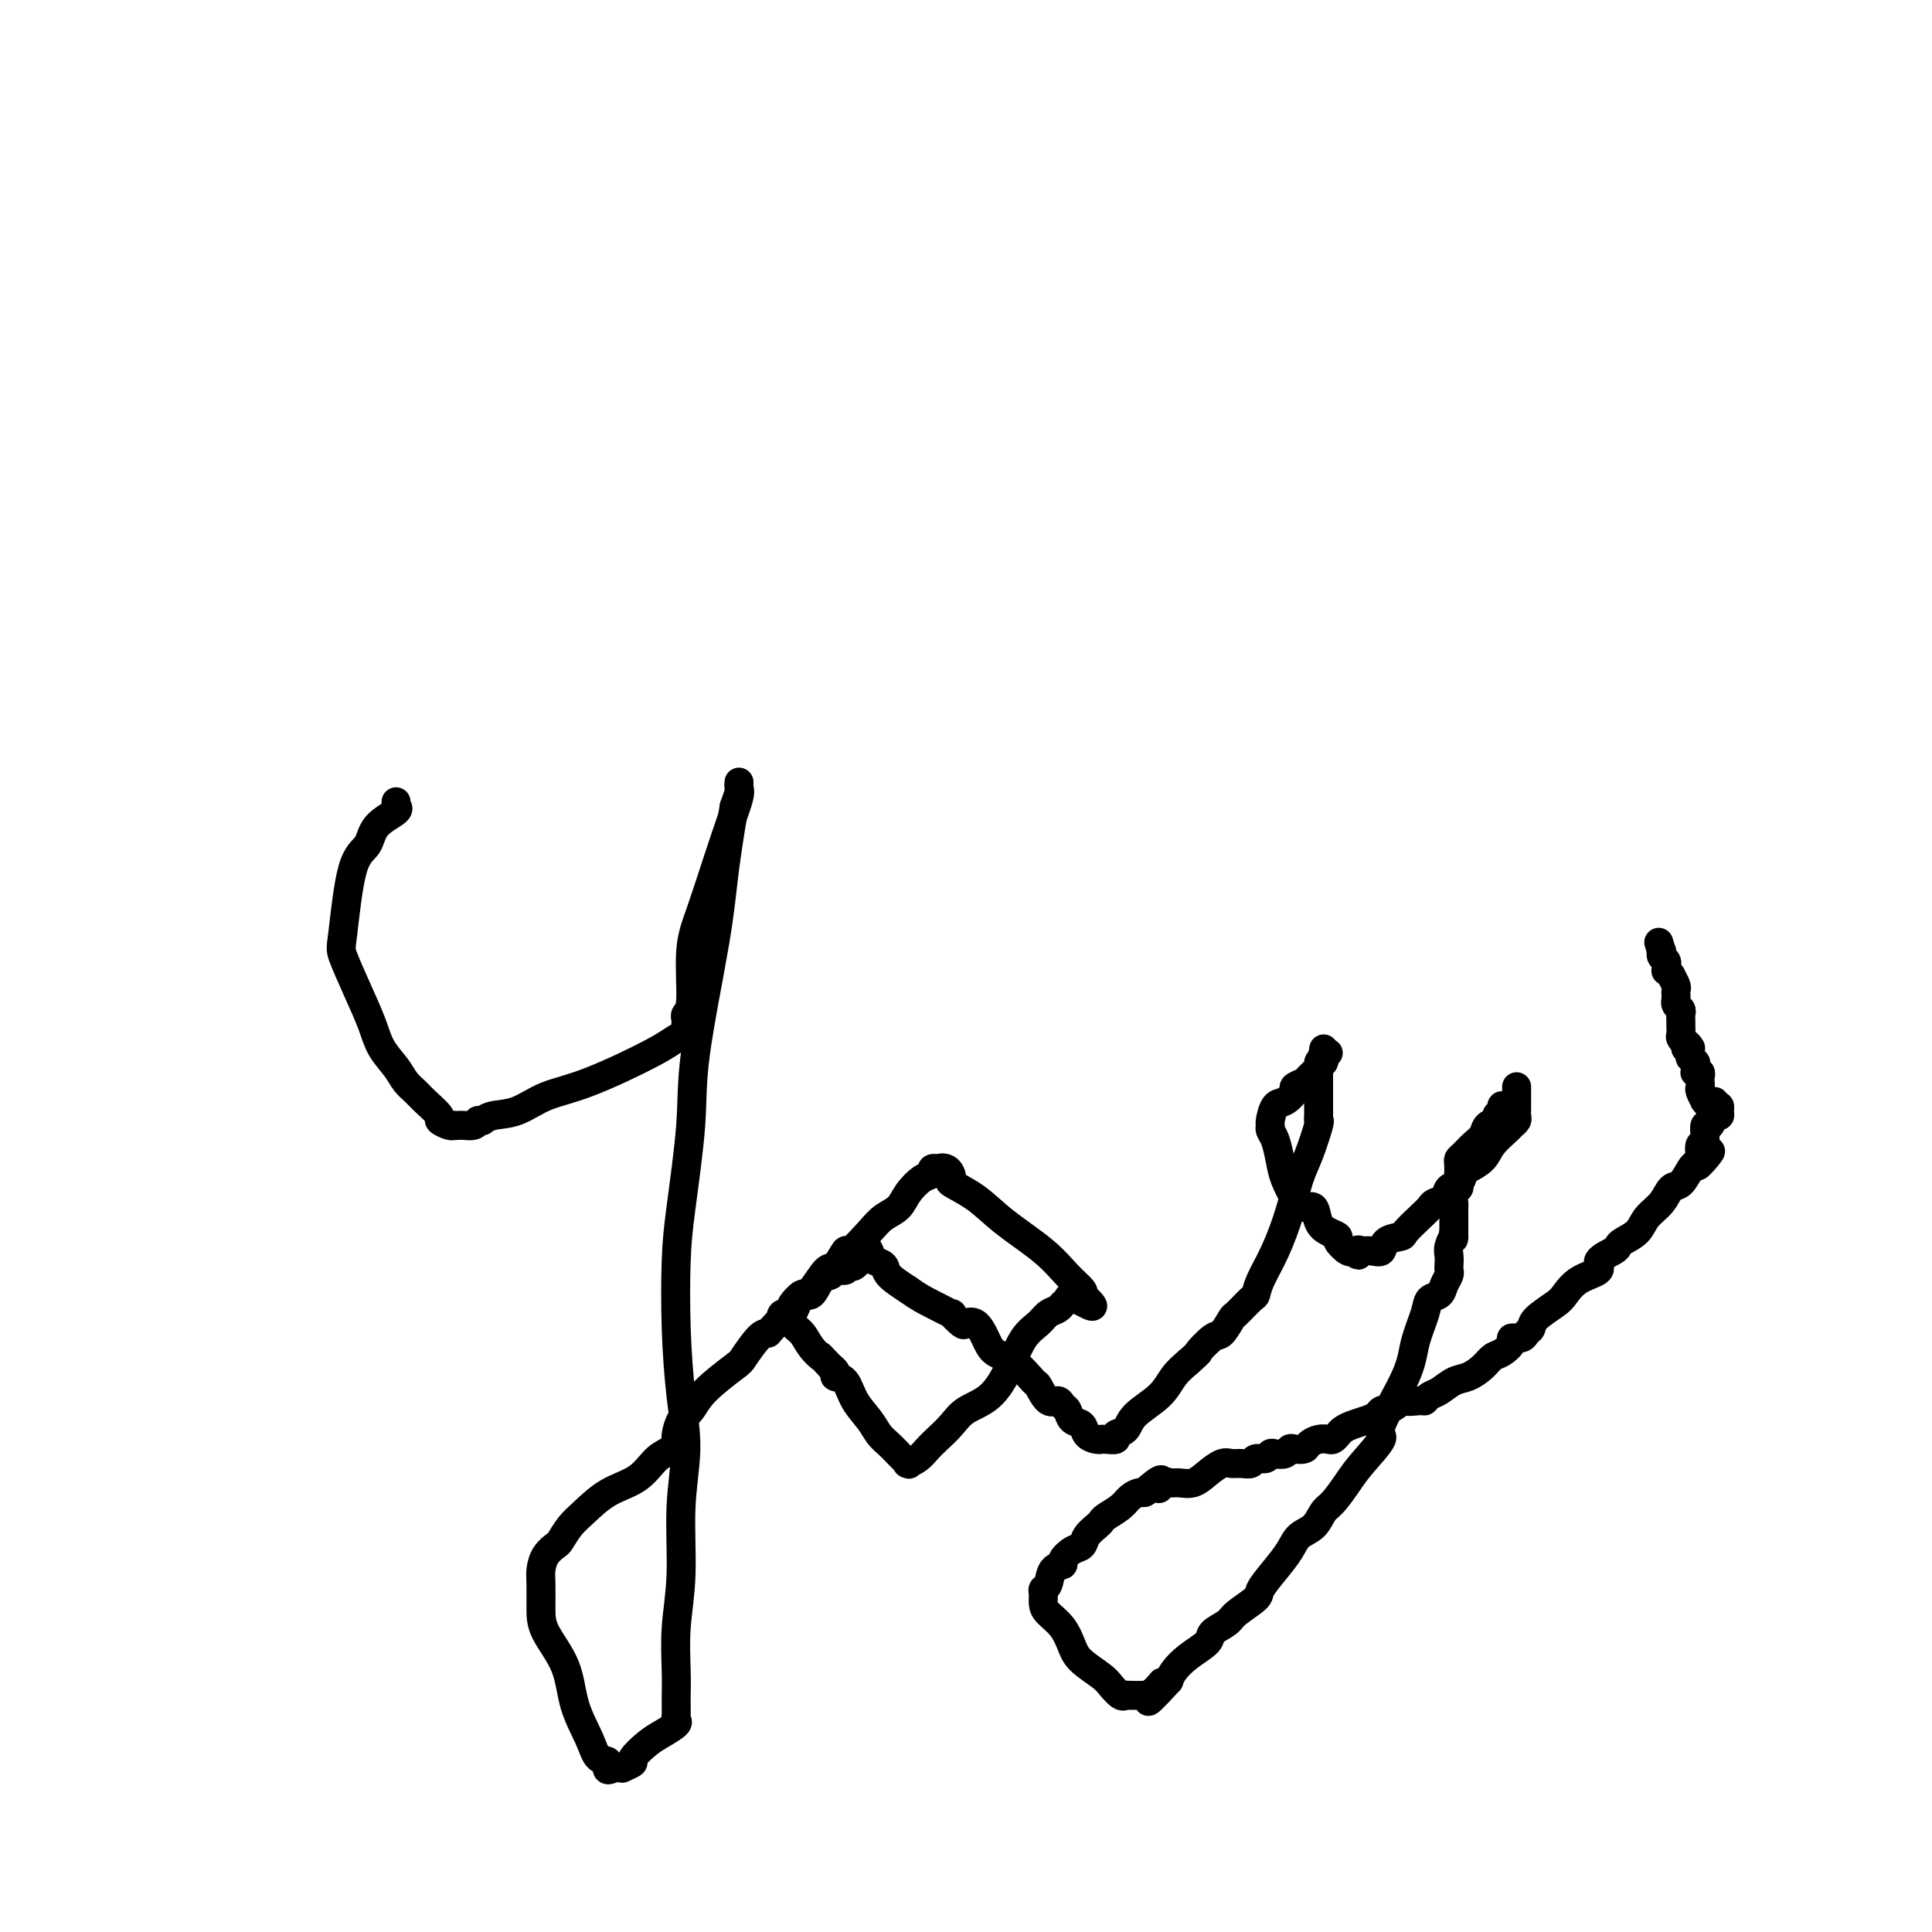 <svg viewBox='0 0 400 400' version='1.1' xmlns='http://www.w3.org/2000/svg' xmlns:xlink='http://www.w3.org/1999/xlink'><g fill='none' stroke='#000000' stroke-width='6' stroke-linecap='round' stroke-linejoin='round'><path d='M82,166c0.030,0.436 0.059,0.873 0,1c-0.059,0.127 -0.207,-0.054 0,0c0.207,0.054 0.770,0.343 0,1c-0.770,0.657 -2.874,1.681 -4,3c-1.126,1.319 -1.274,2.934 -2,4c-0.726,1.066 -2.031,1.582 -3,5c-0.969,3.418 -1.603,9.737 -2,13c-0.397,3.263 -0.555,3.472 0,5c0.555,1.528 1.825,4.377 3,7c1.175,2.623 2.255,5.021 3,7c0.745,1.979 1.157,3.540 2,5c0.843,1.460 2.119,2.818 3,4c0.881,1.182 1.369,2.186 2,3c0.631,0.814 1.405,1.437 2,2c0.595,0.563 1.011,1.065 2,2c0.989,0.935 2.551,2.303 3,3c0.449,0.697 -0.216,0.723 0,1c0.216,0.277 1.314,0.806 2,1c0.686,0.194 0.961,0.053 1,0c0.039,-0.053 -0.158,-0.017 0,0c0.158,0.017 0.671,0.015 1,0c0.329,-0.015 0.473,-0.042 1,0c0.527,0.042 1.436,0.155 2,0c0.564,-0.155 0.782,-0.577 1,-1'/><path d='M99,232c1.095,-0.099 0.834,0.153 1,0c0.166,-0.153 0.761,-0.712 2,-1c1.239,-0.288 3.122,-0.304 5,-1c1.878,-0.696 3.751,-2.070 6,-3c2.249,-0.930 4.876,-1.415 9,-3c4.124,-1.585 9.746,-4.270 13,-6c3.254,-1.730 4.140,-2.505 5,-3c0.860,-0.495 1.693,-0.710 2,-1c0.307,-0.290 0.086,-0.655 0,-1c-0.086,-0.345 -0.039,-0.670 0,-1c0.039,-0.330 0.068,-0.664 0,-1c-0.068,-0.336 -0.234,-0.673 0,-1c0.234,-0.327 0.867,-0.644 1,-3c0.133,-2.356 -0.234,-6.750 0,-10c0.234,-3.250 1.068,-5.357 2,-8c0.932,-2.643 1.963,-5.822 3,-9c1.037,-3.178 2.082,-6.354 3,-9c0.918,-2.646 1.710,-4.763 2,-6c0.290,-1.237 0.077,-1.596 0,-2c-0.077,-0.404 -0.020,-0.853 0,-1c0.020,-0.147 0.003,0.008 0,0c-0.003,-0.008 0.010,-0.177 0,0c-0.010,0.177 -0.041,0.702 0,1c0.041,0.298 0.155,0.371 0,1c-0.155,0.629 -0.577,1.815 -1,3'/><path d='M152,167c-0.549,3.134 -1.422,8.468 -2,13c-0.578,4.532 -0.862,8.263 -2,15c-1.138,6.737 -3.129,16.480 -4,23c-0.871,6.520 -0.623,9.818 -1,15c-0.377,5.182 -1.378,12.247 -2,17c-0.622,4.753 -0.864,7.195 -1,11c-0.136,3.805 -0.165,8.975 0,14c0.165,5.025 0.524,9.905 1,14c0.476,4.095 1.070,7.406 1,11c-0.070,3.594 -0.803,7.471 -1,12c-0.197,4.529 0.143,9.709 0,14c-0.143,4.291 -0.771,7.692 -1,11c-0.229,3.308 -0.061,6.521 0,9c0.061,2.479 0.016,4.223 0,5c-0.016,0.777 -0.002,0.589 0,1c0.002,0.411 -0.009,1.423 0,2c0.009,0.577 0.036,0.720 0,1c-0.036,0.280 -0.137,0.699 0,1c0.137,0.301 0.512,0.486 0,1c-0.512,0.514 -1.910,1.357 -3,2c-1.090,0.643 -1.871,1.086 -3,2c-1.129,0.914 -2.607,2.297 -3,3c-0.393,0.703 0.298,0.724 0,1c-0.298,0.276 -1.585,0.806 -2,1c-0.415,0.194 0.042,0.052 0,0c-0.042,-0.052 -0.583,-0.015 -1,0c-0.417,0.015 -0.708,0.007 -1,0'/><path d='M127,366c-2.137,1.184 -0.979,-0.354 -1,-1c-0.021,-0.646 -1.221,-0.398 -2,-1c-0.779,-0.602 -1.137,-2.053 -2,-4c-0.863,-1.947 -2.231,-4.391 -3,-7c-0.769,-2.609 -0.939,-5.384 -2,-8c-1.061,-2.616 -3.015,-5.075 -4,-7c-0.985,-1.925 -1.003,-3.318 -1,-5c0.003,-1.682 0.028,-3.653 0,-5c-0.028,-1.347 -0.107,-2.069 0,-3c0.107,-0.931 0.400,-2.071 1,-3c0.600,-0.929 1.505,-1.645 2,-2c0.495,-0.355 0.579,-0.348 1,-1c0.421,-0.652 1.179,-1.964 2,-3c0.821,-1.036 1.705,-1.796 3,-3c1.295,-1.204 3.002,-2.852 5,-4c1.998,-1.148 4.287,-1.796 6,-3c1.713,-1.204 2.852,-2.963 4,-4c1.148,-1.037 2.307,-1.351 3,-2c0.693,-0.649 0.920,-1.634 1,-2c0.080,-0.366 0.013,-0.113 0,0c-0.013,0.113 0.026,0.087 0,0c-0.026,-0.087 -0.119,-0.233 0,-1c0.119,-0.767 0.450,-2.153 1,-3c0.550,-0.847 1.320,-1.155 2,-2c0.680,-0.845 1.271,-2.226 3,-4c1.729,-1.774 4.598,-3.939 6,-5c1.402,-1.061 1.339,-1.016 2,-2c0.661,-0.984 2.046,-2.995 3,-4c0.954,-1.005 1.477,-1.002 2,-1'/><path d='M159,276c3.806,-4.328 3.319,-3.147 3,-3c-0.319,0.147 -0.472,-0.739 0,-1c0.472,-0.261 1.567,0.102 2,0c0.433,-0.102 0.203,-0.669 0,-1c-0.203,-0.331 -0.378,-0.425 0,-1c0.378,-0.575 1.310,-1.630 2,-2c0.690,-0.370 1.138,-0.053 2,-1c0.862,-0.947 2.139,-3.156 3,-4c0.861,-0.844 1.307,-0.323 2,-1c0.693,-0.677 1.631,-2.551 2,-3c0.369,-0.449 0.167,0.526 1,0c0.833,-0.526 2.702,-2.554 4,-4c1.298,-1.446 2.026,-2.309 3,-3c0.974,-0.691 2.193,-1.208 3,-2c0.807,-0.792 1.201,-1.859 2,-3c0.799,-1.141 2.002,-2.358 3,-3c0.998,-0.642 1.790,-0.710 2,-1c0.210,-0.290 -0.163,-0.803 0,-1c0.163,-0.197 0.863,-0.079 1,0c0.137,0.079 -0.288,0.120 0,0c0.288,-0.120 1.290,-0.400 2,0c0.710,0.400 1.126,1.481 1,2c-0.126,0.519 -0.796,0.477 0,1c0.796,0.523 3.058,1.611 5,3c1.942,1.389 3.565,3.079 6,5c2.435,1.921 5.684,4.071 8,6c2.316,1.929 3.701,3.635 5,5c1.299,1.365 2.514,2.390 3,3c0.486,0.610 0.243,0.805 0,1'/><path d='M224,268c4.677,4.261 0.869,1.915 -1,1c-1.869,-0.915 -1.798,-0.397 -2,0c-0.202,0.397 -0.676,0.673 -1,1c-0.324,0.327 -0.498,0.704 -1,1c-0.502,0.296 -1.332,0.513 -2,1c-0.668,0.487 -1.172,1.246 -2,2c-0.828,0.754 -1.978,1.503 -3,3c-1.022,1.497 -1.916,3.742 -3,6c-1.084,2.258 -2.359,4.530 -4,6c-1.641,1.470 -3.646,2.138 -5,3c-1.354,0.862 -2.055,1.920 -3,3c-0.945,1.080 -2.135,2.184 -3,3c-0.865,0.816 -1.407,1.345 -2,2c-0.593,0.655 -1.237,1.438 -2,2c-0.763,0.562 -1.646,0.905 -2,1c-0.354,0.095 -0.178,-0.057 0,0c0.178,0.057 0.358,0.322 0,0c-0.358,-0.322 -1.255,-1.232 -2,-2c-0.745,-0.768 -1.340,-1.393 -2,-2c-0.660,-0.607 -1.386,-1.196 -2,-2c-0.614,-0.804 -1.117,-1.823 -2,-3c-0.883,-1.177 -2.146,-2.511 -3,-4c-0.854,-1.489 -1.300,-3.134 -2,-4c-0.700,-0.866 -1.654,-0.953 -2,-1c-0.346,-0.047 -0.082,-0.054 0,0c0.082,0.054 -0.016,0.168 0,0c0.016,-0.168 0.148,-0.620 0,-1c-0.148,-0.380 -0.574,-0.690 -1,-1'/><path d='M172,283c-3.140,-3.313 -1.990,-2.097 -2,-2c-0.010,0.097 -1.179,-0.927 -2,-2c-0.821,-1.073 -1.293,-2.195 -2,-3c-0.707,-0.805 -1.650,-1.293 -2,-2c-0.350,-0.707 -0.106,-1.634 0,-2c0.106,-0.366 0.073,-0.172 0,0c-0.073,0.172 -0.186,0.323 0,0c0.186,-0.323 0.670,-1.119 1,-2c0.330,-0.881 0.507,-1.848 1,-2c0.493,-0.152 1.303,0.510 2,0c0.697,-0.510 1.283,-2.193 2,-3c0.717,-0.807 1.565,-0.738 2,-1c0.435,-0.262 0.455,-0.855 1,-1c0.545,-0.145 1.613,0.157 2,0c0.387,-0.157 0.092,-0.772 0,-1c-0.092,-0.228 0.020,-0.069 0,0c-0.020,0.069 -0.174,0.048 0,0c0.174,-0.048 0.674,-0.123 1,0c0.326,0.123 0.479,0.442 1,0c0.521,-0.442 1.409,-1.646 2,-2c0.591,-0.354 0.884,0.142 1,0c0.116,-0.142 0.056,-0.923 0,-1c-0.056,-0.077 -0.109,0.548 0,1c0.109,0.452 0.380,0.729 1,1c0.620,0.271 1.590,0.534 2,1c0.410,0.466 0.260,1.133 1,2c0.740,0.867 2.370,1.933 4,3'/><path d='M188,267c2.274,1.632 3.459,2.214 5,3c1.541,0.786 3.438,1.778 4,2c0.562,0.222 -0.211,-0.324 0,0c0.211,0.324 1.406,1.519 2,2c0.594,0.481 0.587,0.248 1,0c0.413,-0.248 1.246,-0.510 2,0c0.754,0.510 1.430,1.794 2,3c0.570,1.206 1.034,2.335 2,3c0.966,0.665 2.434,0.867 4,2c1.566,1.133 3.232,3.197 4,4c0.768,0.803 0.640,0.347 1,1c0.360,0.653 1.209,2.417 2,3c0.791,0.583 1.525,-0.013 2,0c0.475,0.013 0.689,0.637 1,1c0.311,0.363 0.717,0.465 1,1c0.283,0.535 0.444,1.502 1,2c0.556,0.498 1.508,0.526 2,1c0.492,0.474 0.526,1.395 1,2c0.474,0.605 1.389,0.895 2,1c0.611,0.105 0.918,0.025 1,0c0.082,-0.025 -0.062,0.006 0,0c0.062,-0.006 0.331,-0.048 1,0c0.669,0.048 1.737,0.187 2,0c0.263,-0.187 -0.278,-0.700 0,-1c0.278,-0.300 1.376,-0.387 2,-1c0.624,-0.613 0.776,-1.752 2,-3c1.224,-1.248 3.522,-2.605 5,-4c1.478,-1.395 2.137,-2.827 3,-4c0.863,-1.173 1.932,-2.086 3,-3'/><path d='M246,282c3.080,-2.750 1.779,-1.624 2,-2c0.221,-0.376 1.965,-2.255 3,-3c1.035,-0.745 1.363,-0.355 2,-1c0.637,-0.645 1.584,-2.323 2,-3c0.416,-0.677 0.302,-0.351 1,-1c0.698,-0.649 2.207,-2.271 3,-3c0.793,-0.729 0.870,-0.565 1,-1c0.130,-0.435 0.313,-1.471 1,-3c0.687,-1.529 1.876,-3.552 3,-6c1.124,-2.448 2.182,-5.321 3,-8c0.818,-2.679 1.396,-5.165 2,-7c0.604,-1.835 1.234,-3.020 2,-5c0.766,-1.980 1.669,-4.754 2,-6c0.331,-1.246 0.089,-0.963 0,-1c-0.089,-0.037 -0.024,-0.395 0,-1c0.024,-0.605 0.006,-1.456 0,-2c-0.006,-0.544 -0.002,-0.780 0,-1c0.002,-0.220 0.001,-0.422 0,-1c-0.001,-0.578 -0.001,-1.531 0,-2c0.001,-0.469 0.004,-0.454 0,-1c-0.004,-0.546 -0.015,-1.652 0,-2c0.015,-0.348 0.055,0.061 0,0c-0.055,-0.061 -0.207,-0.591 0,-1c0.207,-0.409 0.771,-0.698 1,-1c0.229,-0.302 0.123,-0.617 0,-1c-0.123,-0.383 -0.264,-0.834 0,-1c0.264,-0.166 0.933,-0.047 1,0c0.067,0.047 -0.466,0.024 -1,0'/><path d='M274,218c0.136,-2.080 -0.023,0.220 0,1c0.023,0.780 0.229,0.040 0,0c-0.229,-0.040 -0.892,0.619 -1,1c-0.108,0.381 0.341,0.482 0,1c-0.341,0.518 -1.470,1.453 -2,2c-0.530,0.547 -0.460,0.708 -1,1c-0.540,0.292 -1.690,0.716 -2,1c-0.310,0.284 0.218,0.429 0,1c-0.218,0.571 -1.184,1.567 -2,2c-0.816,0.433 -1.484,0.302 -2,1c-0.516,0.698 -0.881,2.223 -1,3c-0.119,0.777 0.009,0.804 0,1c-0.009,0.196 -0.154,0.559 0,1c0.154,0.441 0.607,0.960 1,2c0.393,1.040 0.725,2.602 1,4c0.275,1.398 0.493,2.633 1,4c0.507,1.367 1.304,2.867 2,4c0.696,1.133 1.291,1.901 2,2c0.709,0.099 1.533,-0.469 2,0c0.467,0.469 0.576,1.976 1,3c0.424,1.024 1.161,1.567 2,2c0.839,0.433 1.780,0.757 2,1c0.220,0.243 -0.281,0.405 0,1c0.281,0.595 1.345,1.622 2,2c0.655,0.378 0.901,0.108 1,0c0.099,-0.108 0.049,-0.054 0,0'/><path d='M280,259c2.024,1.702 1.084,0.455 1,0c-0.084,-0.455 0.689,-0.120 1,0c0.311,0.120 0.161,0.026 0,0c-0.161,-0.026 -0.333,0.018 0,0c0.333,-0.018 1.173,-0.097 2,0c0.827,0.097 1.643,0.370 2,0c0.357,-0.370 0.257,-1.384 1,-2c0.743,-0.616 2.331,-0.834 3,-1c0.669,-0.166 0.421,-0.281 1,-1c0.579,-0.719 1.985,-2.042 3,-3c1.015,-0.958 1.637,-1.551 2,-2c0.363,-0.449 0.465,-0.754 1,-1c0.535,-0.246 1.503,-0.432 2,-1c0.497,-0.568 0.521,-1.516 1,-2c0.479,-0.484 1.411,-0.502 2,-1c0.589,-0.498 0.834,-1.475 1,-2c0.166,-0.525 0.254,-0.599 1,-1c0.746,-0.401 2.151,-1.130 3,-2c0.849,-0.870 1.142,-1.882 2,-3c0.858,-1.118 2.283,-2.341 3,-3c0.717,-0.659 0.728,-0.754 1,-1c0.272,-0.246 0.805,-0.643 1,-1c0.195,-0.357 0.052,-0.673 0,-1c-0.052,-0.327 -0.014,-0.665 0,-1c0.014,-0.335 0.004,-0.668 0,-1c-0.004,-0.332 -0.001,-0.664 0,-1c0.001,-0.336 0.000,-0.678 0,-1c-0.000,-0.322 -0.000,-0.625 0,-1c0.000,-0.375 0.000,-0.821 0,-1c-0.000,-0.179 -0.000,-0.089 0,0'/><path d='M312,229c-0.425,0.022 -0.850,0.045 -1,0c-0.150,-0.045 -0.027,-0.156 0,0c0.027,0.156 -0.044,0.581 0,1c0.044,0.419 0.201,0.832 0,1c-0.201,0.168 -0.760,0.089 -1,0c-0.240,-0.089 -0.161,-0.190 0,0c0.161,0.190 0.405,0.670 0,1c-0.405,0.330 -1.457,0.508 -2,1c-0.543,0.492 -0.576,1.297 -1,2c-0.424,0.703 -1.238,1.304 -2,2c-0.762,0.696 -1.472,1.485 -2,2c-0.528,0.515 -0.872,0.754 -1,1c-0.128,0.246 -0.038,0.499 0,1c0.038,0.501 0.024,1.251 0,2c-0.024,0.749 -0.059,1.496 0,2c0.059,0.504 0.212,0.764 0,1c-0.212,0.236 -0.789,0.447 -1,1c-0.211,0.553 -0.057,1.446 0,2c0.057,0.554 0.015,0.767 0,1c-0.015,0.233 -0.004,0.486 0,1c0.004,0.514 0.001,1.290 0,2c-0.001,0.710 -0.001,1.355 0,2'/><path d='M301,255c-0.249,2.605 0.129,1.118 0,1c-0.129,-0.118 -0.766,1.133 -1,2c-0.234,0.867 -0.066,1.348 0,2c0.066,0.652 0.030,1.474 0,2c-0.030,0.526 -0.054,0.756 0,1c0.054,0.244 0.184,0.503 0,1c-0.184,0.497 -0.683,1.234 -1,2c-0.317,0.766 -0.451,1.563 -1,2c-0.549,0.437 -1.512,0.513 -2,1c-0.488,0.487 -0.502,1.384 -1,3c-0.498,1.616 -1.481,3.951 -2,6c-0.519,2.049 -0.575,3.810 -2,7c-1.425,3.190 -4.220,7.807 -5,10c-0.780,2.193 0.454,1.962 0,3c-0.454,1.038 -2.596,3.346 -4,5c-1.404,1.654 -2.071,2.655 -3,4c-0.929,1.345 -2.121,3.034 -3,4c-0.879,0.966 -1.445,1.209 -2,2c-0.555,0.791 -1.098,2.131 -2,3c-0.902,0.869 -2.161,1.267 -3,2c-0.839,0.733 -1.258,1.800 -2,3c-0.742,1.200 -1.807,2.534 -3,4c-1.193,1.466 -2.513,3.064 -3,4c-0.487,0.936 -0.141,1.209 -1,2c-0.859,0.791 -2.922,2.102 -4,3c-1.078,0.898 -1.171,1.385 -2,2c-0.829,0.615 -2.393,1.358 -3,2c-0.607,0.642 -0.255,1.182 -1,2c-0.745,0.818 -2.585,1.912 -4,3c-1.415,1.088 -2.404,2.168 -3,3c-0.596,0.832 -0.798,1.416 -1,2'/><path d='M242,348c-7.235,7.917 -3.322,2.710 -2,1c1.322,-1.710 0.054,0.077 -1,1c-1.054,0.923 -1.892,0.981 -2,1c-0.108,0.019 0.515,-0.001 0,0c-0.515,0.001 -2.166,0.023 -3,0c-0.834,-0.023 -0.850,-0.092 -1,0c-0.150,0.092 -0.435,0.346 -1,0c-0.565,-0.346 -1.410,-1.292 -2,-2c-0.590,-0.708 -0.925,-1.176 -2,-2c-1.075,-0.824 -2.891,-2.002 -4,-3c-1.109,-0.998 -1.512,-1.815 -2,-3c-0.488,-1.185 -1.060,-2.738 -2,-4c-0.940,-1.262 -2.249,-2.234 -3,-3c-0.751,-0.766 -0.946,-1.326 -1,-2c-0.054,-0.674 0.032,-1.462 0,-2c-0.032,-0.538 -0.182,-0.826 0,-1c0.182,-0.174 0.695,-0.236 1,-1c0.305,-0.764 0.400,-2.231 1,-3c0.600,-0.769 1.704,-0.839 2,-1c0.296,-0.161 -0.215,-0.414 0,-1c0.215,-0.586 1.157,-1.505 2,-2c0.843,-0.495 1.586,-0.566 2,-1c0.414,-0.434 0.499,-1.232 1,-2c0.501,-0.768 1.418,-1.504 2,-2c0.582,-0.496 0.828,-0.750 1,-1c0.172,-0.250 0.270,-0.497 1,-1c0.730,-0.503 2.094,-1.262 3,-2c0.906,-0.738 1.356,-1.456 2,-2c0.644,-0.544 1.481,-0.916 2,-1c0.519,-0.084 0.720,0.119 1,0c0.280,-0.119 0.640,-0.559 1,-1'/><path d='M238,308c3.806,-3.342 2.321,-0.698 2,0c-0.321,0.698 0.521,-0.551 1,-1c0.479,-0.449 0.593,-0.100 1,0c0.407,0.100 1.106,-0.050 2,0c0.894,0.050 1.982,0.300 3,0c1.018,-0.300 1.964,-1.151 3,-2c1.036,-0.849 2.160,-1.696 3,-2c0.840,-0.304 1.395,-0.066 2,0c0.605,0.066 1.262,-0.038 2,0c0.738,0.038 1.559,0.220 2,0c0.441,-0.220 0.503,-0.843 1,-1c0.497,-0.157 1.429,0.150 2,0c0.571,-0.150 0.782,-0.758 1,-1c0.218,-0.242 0.444,-0.117 1,0c0.556,0.117 1.444,0.225 2,0c0.556,-0.225 0.782,-0.782 1,-1c0.218,-0.218 0.429,-0.097 1,0c0.571,0.097 1.501,0.170 2,0c0.499,-0.170 0.568,-0.585 1,-1c0.432,-0.415 1.229,-0.832 2,-1c0.771,-0.168 1.518,-0.086 2,0c0.482,0.086 0.699,0.178 1,0c0.301,-0.178 0.686,-0.625 1,-1c0.314,-0.375 0.557,-0.679 1,-1c0.443,-0.321 1.087,-0.660 2,-1c0.913,-0.340 2.094,-0.683 3,-1c0.906,-0.317 1.538,-0.610 2,-1c0.462,-0.390 0.753,-0.878 1,-1c0.247,-0.122 0.451,0.121 1,0c0.549,-0.121 1.443,-0.606 2,-1c0.557,-0.394 0.779,-0.697 1,-1'/><path d='M290,290c2.224,-1.234 0.783,-0.318 1,0c0.217,0.318 2.092,0.040 3,0c0.908,-0.040 0.851,0.159 1,0c0.149,-0.159 0.505,-0.675 1,-1c0.495,-0.325 1.130,-0.458 2,-1c0.870,-0.542 1.976,-1.492 3,-2c1.024,-0.508 1.967,-0.573 3,-1c1.033,-0.427 2.156,-1.215 3,-2c0.844,-0.785 1.410,-1.569 2,-2c0.590,-0.431 1.205,-0.511 2,-1c0.795,-0.489 1.772,-1.387 2,-2c0.228,-0.613 -0.293,-0.940 0,-1c0.293,-0.060 1.398,0.146 2,0c0.602,-0.146 0.699,-0.643 1,-1c0.301,-0.357 0.806,-0.575 1,-1c0.194,-0.425 0.078,-1.058 1,-2c0.922,-0.942 2.881,-2.191 4,-3c1.119,-0.809 1.396,-1.176 2,-2c0.604,-0.824 1.535,-2.105 3,-3c1.465,-0.895 3.466,-1.405 4,-2c0.534,-0.595 -0.397,-1.275 0,-2c0.397,-0.725 2.122,-1.496 3,-2c0.878,-0.504 0.910,-0.742 1,-1c0.090,-0.258 0.236,-0.535 1,-1c0.764,-0.465 2.144,-1.117 3,-2c0.856,-0.883 1.189,-1.998 2,-3c0.811,-1.002 2.101,-1.890 3,-3c0.899,-1.110 1.406,-2.442 2,-3c0.594,-0.558 1.275,-0.343 2,-1c0.725,-0.657 1.493,-2.188 2,-3c0.507,-0.812 0.754,-0.906 1,-1'/><path d='M351,241c5.642,-5.361 2.248,-1.264 1,0c-1.248,1.264 -0.348,-0.306 0,-1c0.348,-0.694 0.146,-0.513 0,-1c-0.146,-0.487 -0.236,-1.641 0,-2c0.236,-0.359 0.798,0.078 1,0c0.202,-0.078 0.043,-0.670 0,-1c-0.043,-0.330 0.031,-0.399 0,-1c-0.031,-0.601 -0.166,-1.733 0,-2c0.166,-0.267 0.634,0.331 1,0c0.366,-0.331 0.631,-1.591 1,-2c0.369,-0.409 0.841,0.035 1,0c0.159,-0.035 0.004,-0.548 0,-1c-0.004,-0.452 0.142,-0.843 0,-1c-0.142,-0.157 -0.571,-0.078 -1,0'/><path d='M355,229c0.376,-1.872 -0.683,-0.552 -1,0c-0.317,0.552 0.107,0.337 0,0c-0.107,-0.337 -0.747,-0.797 -1,-1c-0.253,-0.203 -0.120,-0.148 0,0c0.120,0.148 0.228,0.391 0,0c-0.228,-0.391 -0.792,-1.415 -1,-2c-0.208,-0.585 -0.059,-0.731 0,-1c0.059,-0.269 0.030,-0.660 0,-1c-0.030,-0.340 -0.061,-0.630 0,-1c0.061,-0.370 0.212,-0.821 0,-1c-0.212,-0.179 -0.788,-0.085 -1,0c-0.212,0.085 -0.061,0.162 0,0c0.061,-0.162 0.030,-0.565 0,-1c-0.030,-0.435 -0.061,-0.904 0,-1c0.061,-0.096 0.212,0.182 0,0c-0.212,-0.182 -0.789,-0.822 -1,-1c-0.211,-0.178 -0.057,0.106 0,0c0.057,-0.106 0.016,-0.602 0,-1c-0.016,-0.398 -0.008,-0.699 0,-1'/><path d='M350,217c-0.996,-1.792 -0.985,-0.272 -1,0c-0.015,0.272 -0.057,-0.704 0,-1c0.057,-0.296 0.211,0.090 0,0c-0.211,-0.090 -0.789,-0.654 -1,-1c-0.211,-0.346 -0.056,-0.474 0,-1c0.056,-0.526 0.011,-1.450 0,-2c-0.011,-0.550 0.011,-0.726 0,-1c-0.011,-0.274 -0.056,-0.647 0,-1c0.056,-0.353 0.211,-0.687 0,-1c-0.211,-0.313 -0.789,-0.605 -1,-1c-0.211,-0.395 -0.057,-0.894 0,-1c0.057,-0.106 0.016,0.180 0,0c-0.016,-0.180 -0.008,-0.827 0,-1c0.008,-0.173 0.017,0.126 0,0c-0.017,-0.126 -0.061,-0.679 0,-1c0.061,-0.321 0.227,-0.411 0,-1c-0.227,-0.589 -0.845,-1.679 -1,-2c-0.155,-0.321 0.154,0.125 0,0c-0.154,-0.125 -0.772,-0.821 -1,-1c-0.228,-0.179 -0.065,0.160 0,0c0.065,-0.160 0.031,-0.817 0,-1c-0.031,-0.183 -0.061,0.109 0,0c0.061,-0.109 0.212,-0.618 0,-1c-0.212,-0.382 -0.789,-0.639 -1,-1c-0.211,-0.361 -0.057,-0.828 0,-1c0.057,-0.172 0.016,-0.049 0,0c-0.016,0.049 -0.008,0.025 0,0'/><path d='M344,197c-1.000,-3.333 -0.500,-1.667 0,0'/></g>
</svg>